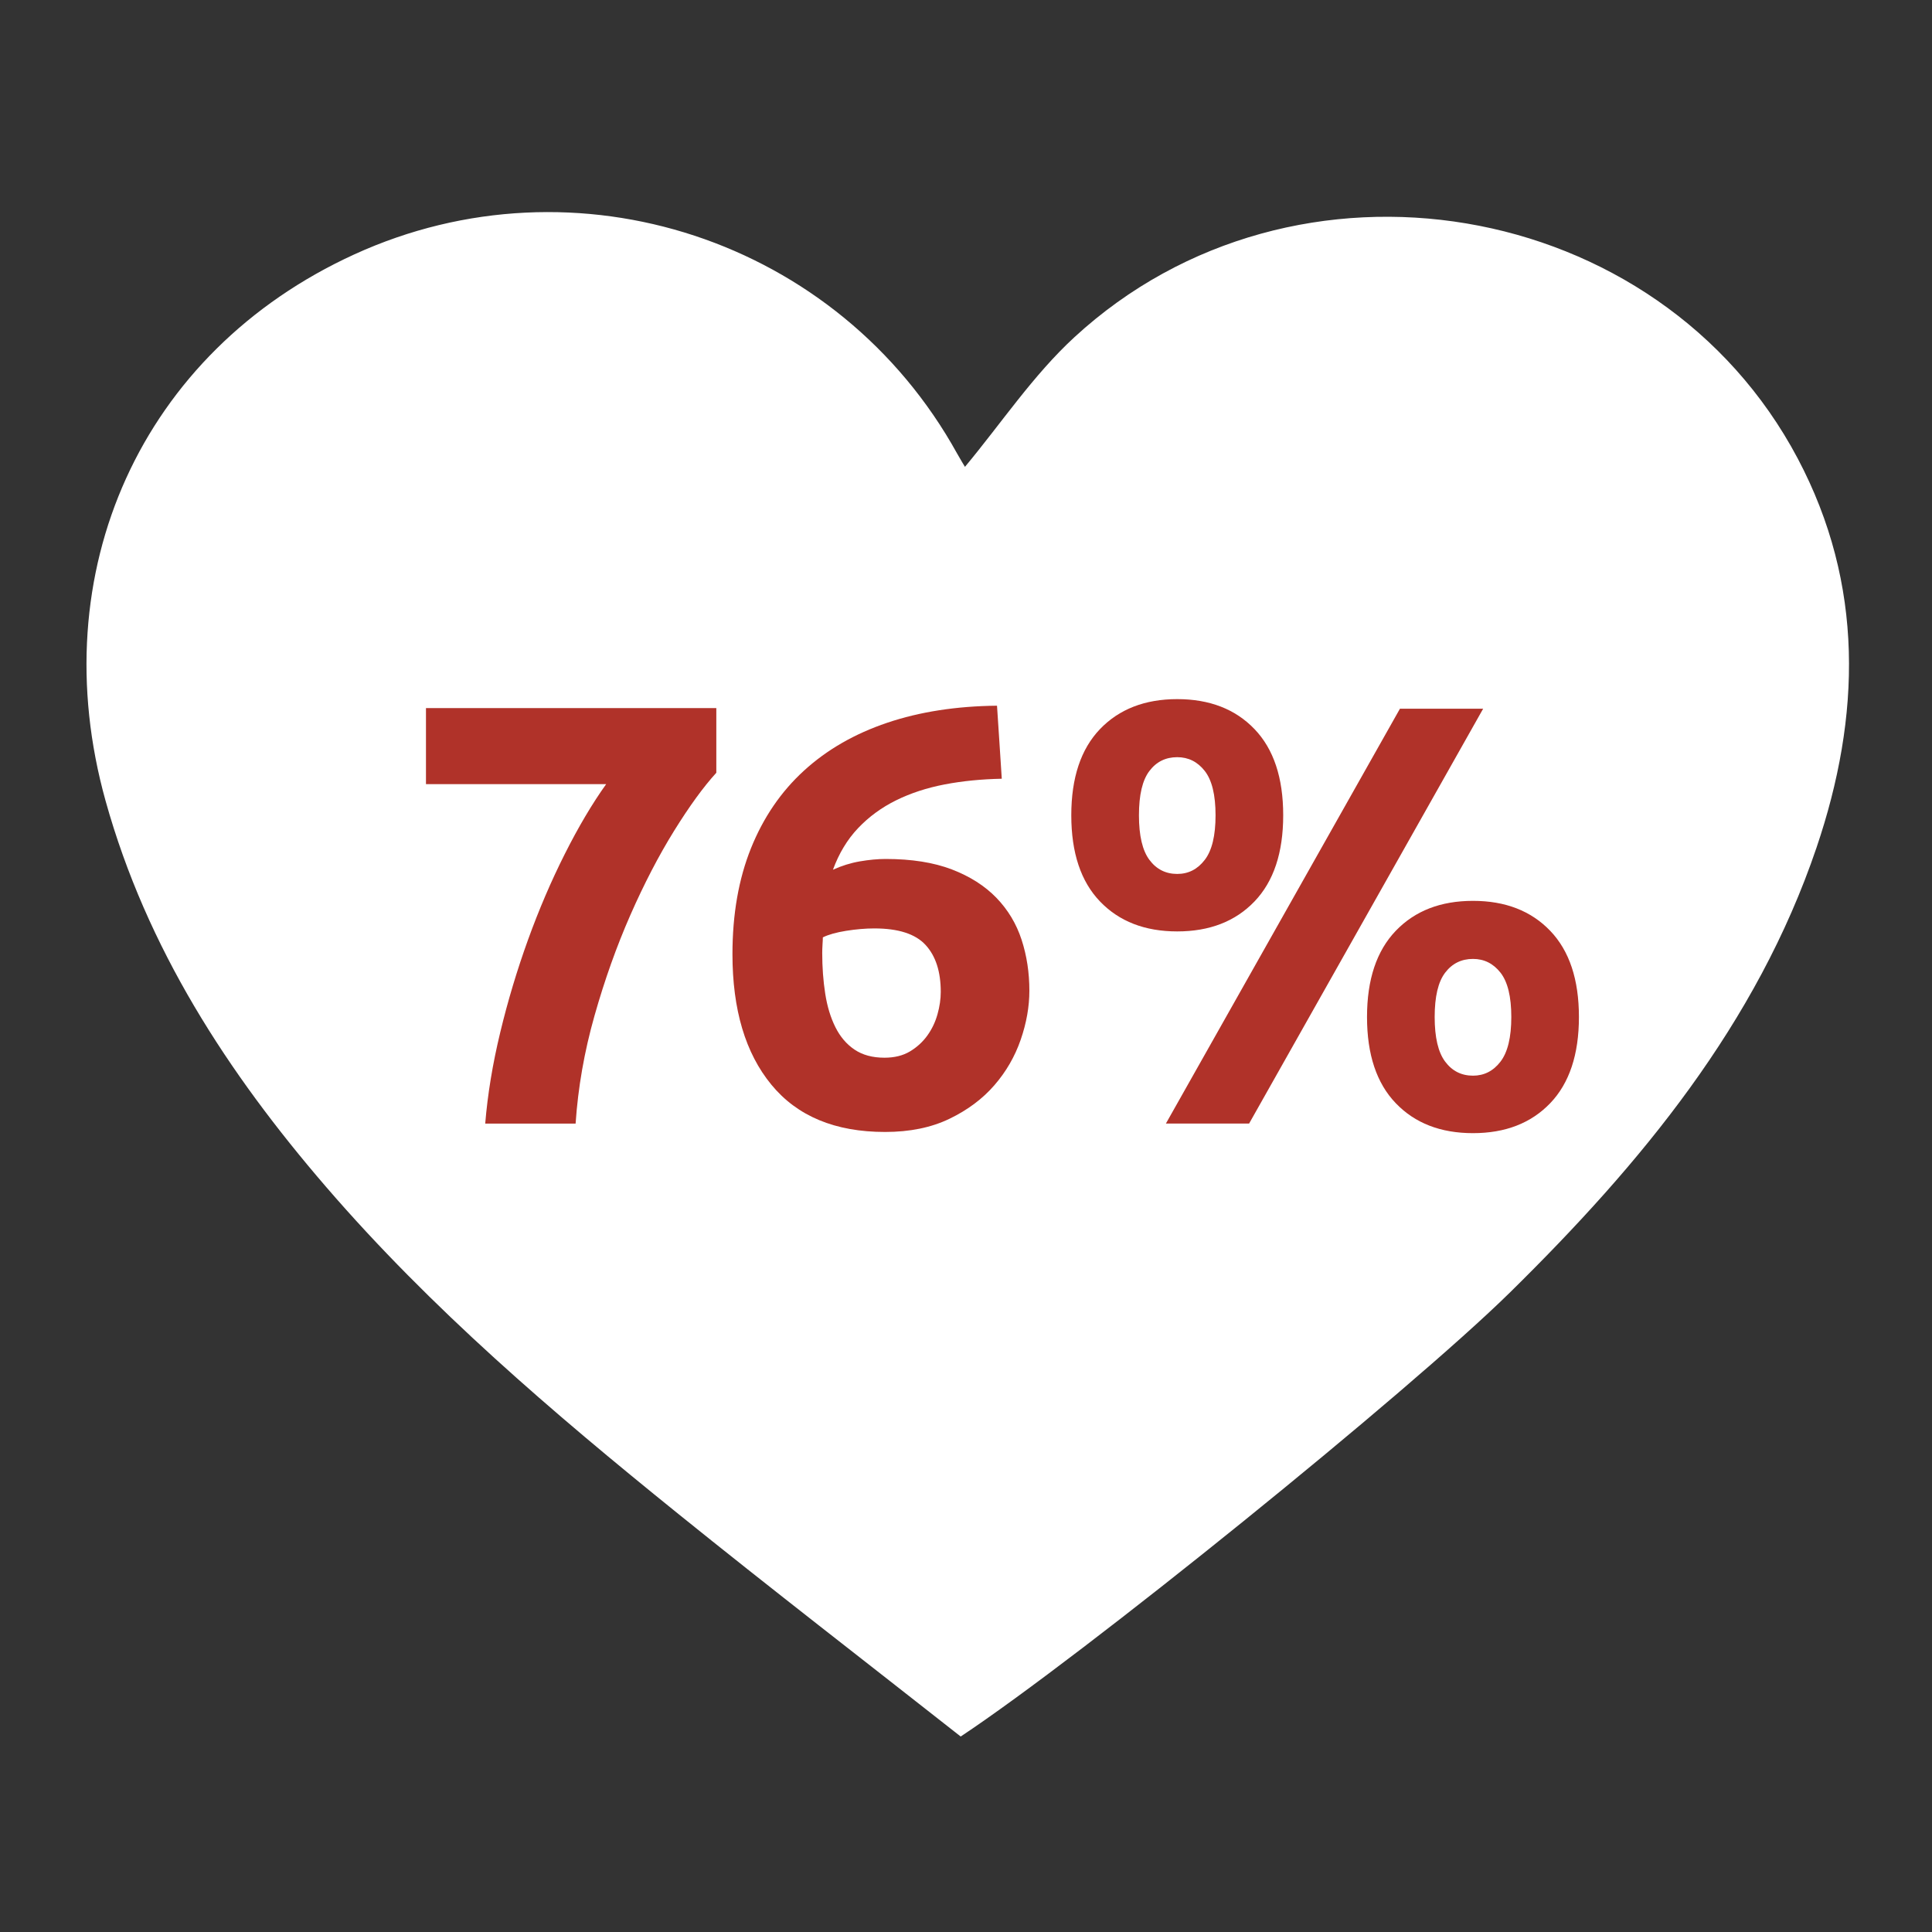 <?xml version="1.0" encoding="UTF-8"?> <!-- Generator: Adobe Illustrator 25.0.0, SVG Export Plug-In . SVG Version: 6.00 Build 0) --> <svg xmlns="http://www.w3.org/2000/svg" xmlns:xlink="http://www.w3.org/1999/xlink" version="1.1" id="Layer_1" x="0px" y="0px" viewBox="0 0 600 600" style="enable-background:new 0 0 600 600;" xml:space="preserve"><rect x="0" y="0" width="600" height="600" fill="#333333" stroke="none"/> <style type="text/css"> .st0{fill:#FFFFFF;} .st1{fill:#B03229;} </style> <path class="st0" d="M298.35,539.29c-29.33-23.08-58.93-45.91-87.99-69.37c-38.69-31.24-76.5-63.52-109.09-101.32 c-30.58-35.47-55.71-74.1-68.48-119.88C12.96,177.6,43.9,109.26,110,79.02c68.95-31.54,150.53-4.59,187.26,61.86 c1.02,1.84,2.13,3.61,2.42,4.1c11.28-13.54,21.18-28.47,33.98-40.25C402,41.78,515.15,60.9,558.29,142.37 c20.74,39.17,19.65,80.15,5.84,120.89c-18.6,54.85-54.59,98.18-95.17,138.1C437.43,432.37,336.26,514.16,298.35,539.29"></path> <g> <path class="st1" d="M150.69,348.94c0.74-9.04,2.29-18.47,4.65-28.26c2.35-9.79,5.24-19.4,8.64-28.82 c3.41-9.42,7.22-18.31,11.44-26.68c4.21-8.37,8.49-15.59,12.83-21.66h-55.96v-23.61h90.17v20.08c-3.97,4.34-8.34,10.35-13.11,18.03 c-4.77,7.69-9.29,16.4-13.57,26.12c-4.28,9.73-8,20.17-11.16,31.33c-3.16,11.15-5.11,22.31-5.86,33.47H150.69z"></path> <path class="st1" d="M275.06,266.76c8.06,0,14.9,1.09,20.55,3.25c5.64,2.17,10.25,5.11,13.85,8.83c3.59,3.72,6.19,8.06,7.81,13.02 c1.61,4.95,2.41,10.22,2.41,15.8c0,4.96-0.9,10.04-2.7,15.25c-1.8,5.2-4.52,9.92-8.18,14.13c-3.66,4.22-8.3,7.69-13.94,10.41 c-5.64,2.72-12.3,4.09-19.99,4.09c-15.5,0-27.27-4.89-35.32-14.69c-8.06-9.79-12.08-23.3-12.08-40.53 c0-12.39,1.92-23.36,5.76-32.91c3.84-9.54,9.33-17.57,16.45-24.08c7.13-6.51,15.74-11.46,25.84-14.87 c10.1-3.41,21.47-5.17,34.11-5.3c0.25,3.85,0.5,7.6,0.74,11.25c0.25,3.66,0.5,7.47,0.74,11.43c-6.32,0.13-12.24,0.71-17.75,1.77 c-5.52,1.06-10.54,2.7-15.06,4.93s-8.46,5.11-11.81,8.64c-3.35,3.53-5.95,7.84-7.81,12.92c2.73-1.24,5.52-2.11,8.37-2.6 C269.92,267.01,272.59,266.76,275.06,266.76z M271.53,288.33c-2.73,0-5.64,0.25-8.74,0.74c-3.1,0.5-5.52,1.18-7.25,2.04 c0,0.5-0.03,1.24-0.1,2.23c-0.06,1-0.09,1.86-0.09,2.61c0,4.46,0.31,8.67,0.93,12.64c0.62,3.97,1.67,7.43,3.16,10.41 c1.49,2.98,3.47,5.3,5.95,6.97c2.48,1.67,5.58,2.51,9.3,2.51c3.09,0,5.73-0.65,7.9-1.95c2.17-1.3,3.96-2.94,5.39-4.92 s2.48-4.18,3.16-6.6c0.68-2.41,1.02-4.74,1.02-6.97c0-6.32-1.58-11.18-4.74-14.6C284.27,290.03,278.97,288.33,271.53,288.33z"></path> <path class="st1" d="M398.51,253.19c0,11.65-2.98,20.58-8.92,26.77c-5.95,6.2-13.95,9.3-23.99,9.3c-10.04,0-18.03-3.1-23.98-9.3 c-5.95-6.19-8.92-15.12-8.92-26.77c0-11.65,2.98-20.57,8.92-26.77c5.95-6.19,13.95-9.3,23.98-9.3c10.04,0,18.04,3.1,23.99,9.3 C395.54,232.61,398.51,241.54,398.51,253.19z M377.5,253.19c0-6.32-1.12-10.91-3.35-13.76c-2.23-2.85-5.08-4.28-8.55-4.28 c-3.59,0-6.48,1.42-8.64,4.28c-2.17,2.85-3.25,7.43-3.25,13.76s1.08,10.94,3.25,13.85c2.17,2.91,5.05,4.37,8.64,4.37 c3.47,0,6.32-1.45,8.55-4.37C376.39,264.13,377.5,259.51,377.5,253.19z M434.77,220.09h25.84l-72.69,128.84h-25.84L434.77,220.09z M490.35,315.84c0,11.65-2.98,20.58-8.92,26.77c-5.95,6.2-13.94,9.3-23.98,9.3c-10.04,0-18.04-3.1-23.98-9.3 c-5.95-6.19-8.93-15.12-8.93-26.77s2.98-20.57,8.93-26.77c5.95-6.2,13.94-9.3,23.98-9.3c10.04,0,18.03,3.1,23.98,9.3 C487.38,295.27,490.35,304.19,490.35,315.84z M469.35,315.84c0-6.32-1.12-10.91-3.35-13.76c-2.23-2.85-5.09-4.28-8.55-4.28 c-3.6,0-6.48,1.43-8.65,4.28c-2.17,2.85-3.25,7.44-3.25,13.76s1.08,10.94,3.25,13.85c2.17,2.91,5.05,4.37,8.65,4.37 c3.47,0,6.32-1.46,8.55-4.37C468.23,326.78,469.35,322.16,469.35,315.84z"></path> </g> </svg> 